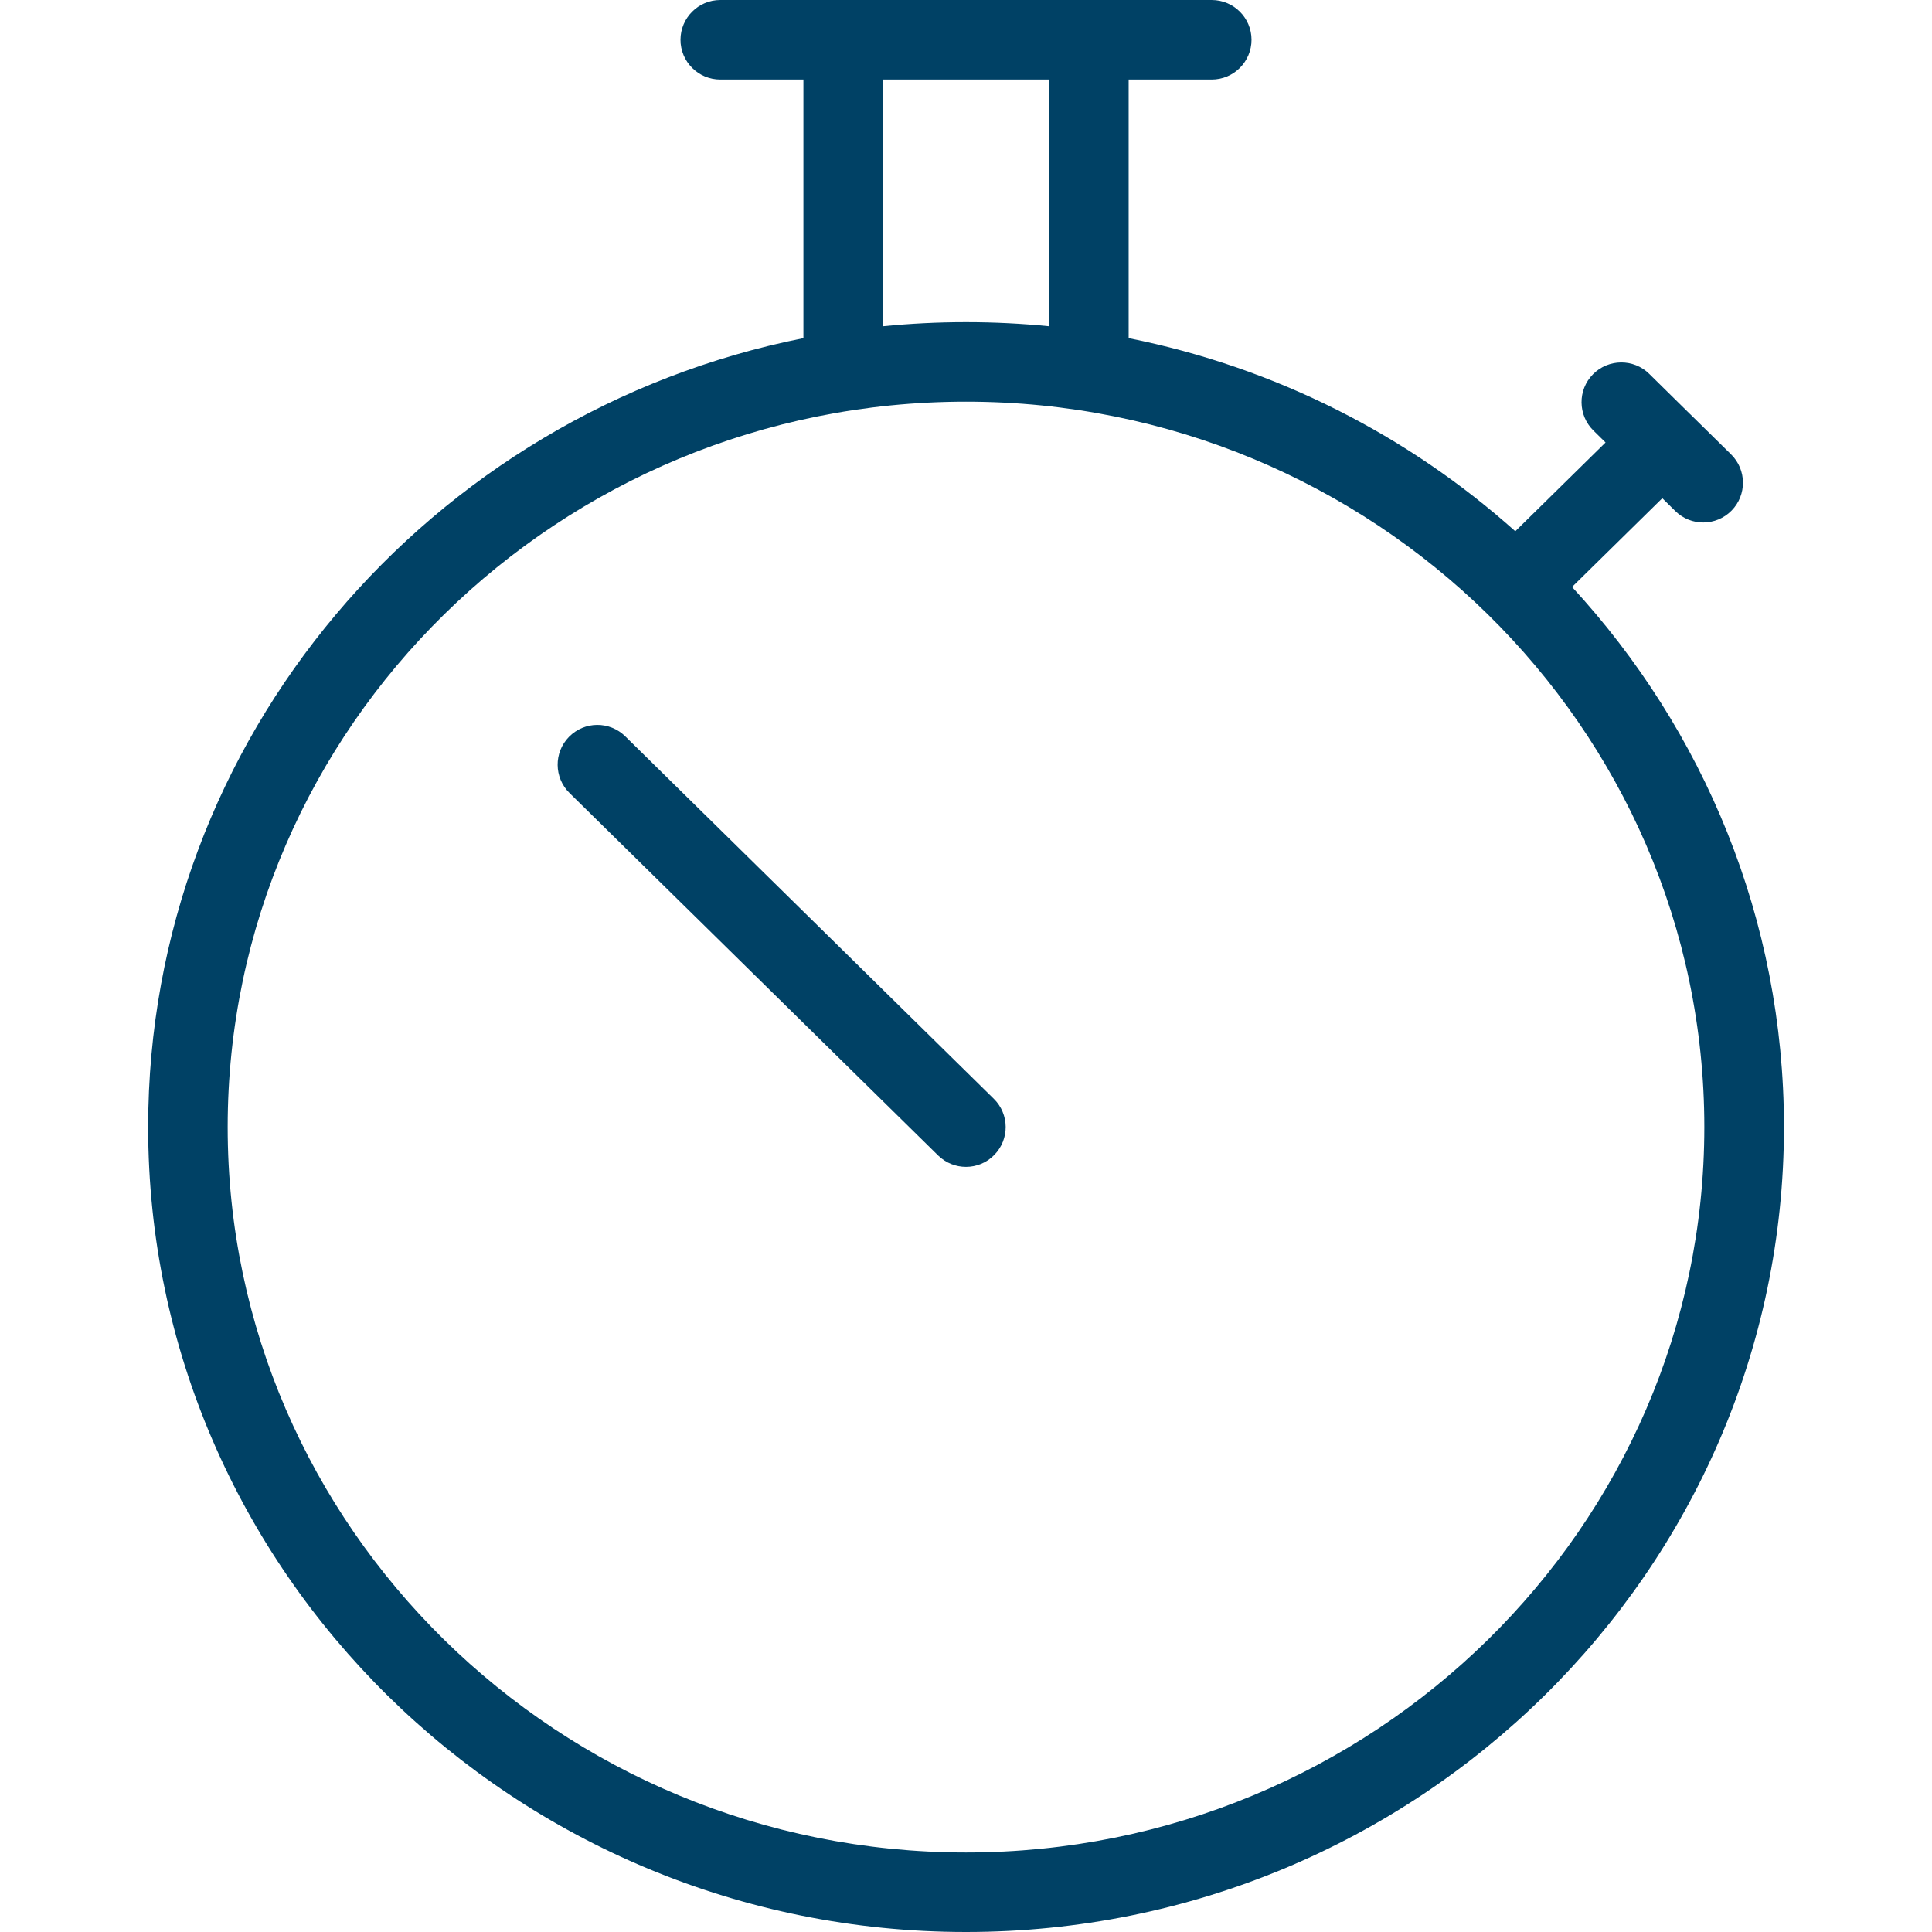 <?xml version="1.0" encoding="utf-8"?>
<!-- Generator: Adobe Illustrator 21.1.0, SVG Export Plug-In . SVG Version: 6.00 Build 0)  -->
<svg version="1.1" id="Layer_1" xmlns="http://www.w3.org/2000/svg" xmlns:xlink="http://www.w3.org/1999/xlink" x="0px" y="0px"
	 viewBox="0 0 32 32" style="enable-background:new 0 0 32 32;" xml:space="preserve">
<style type="text/css">
	.st0{fill:#004165;}
</style>
<g>
	<g>
		<path class="st0" d="M16,32C8.531,32,2.454,26.019,2.454,18.668c0-6.444,4.669-11.835,10.853-13.067V1.317H11.93
			c-0.364,0-0.659-0.295-0.659-0.659C11.272,0.295,11.566,0,11.93,0h8.14c0.364,0,0.659,0.295,0.659,0.658
			c0,0.364-0.295,0.659-0.659,0.659h-1.376v4.284c2.433,0.485,4.632,1.614,6.404,3.198l1.495-1.47l-0.201-0.198
			c-0.259-0.255-0.263-0.672-0.008-0.931c0.255-0.259,0.673-0.263,0.932-0.008l0.668,0.658c0.006,0.006,0.012,0.011,0.018,0.017
			l0.001,0.001l0.669,0.658c0.259,0.255,0.263,0.672,0.008,0.931c-0.255,0.259-0.672,0.263-0.931,0.008l-0.216-0.213l-1.495,1.47
			c2.18,2.367,3.51,5.506,3.51,8.945C29.546,26.019,23.469,32,16,32z M16,6.653c-6.743,0-12.229,5.39-12.229,12.015
			c0,6.625,5.486,12.015,12.229,12.015s12.229-5.39,12.229-12.015C28.229,12.043,22.743,6.653,16,6.653z M16,5.336
			c0.465,0,0.924,0.023,1.377,0.068V1.317h-2.753v4.087C15.076,5.359,15.535,5.336,16,5.336z M16,19.327
			c-0.167,0-0.333-0.063-0.462-0.189l-6.105-6.003c-0.259-0.255-0.263-0.672-0.008-0.931c0.255-0.26,0.672-0.263,0.931-0.008
			l6.104,6.003c0.26,0.255,0.263,0.672,0.008,0.931C16.341,19.261,16.17,19.327,16,19.327z"/>
	</g>
</g>
</svg>
